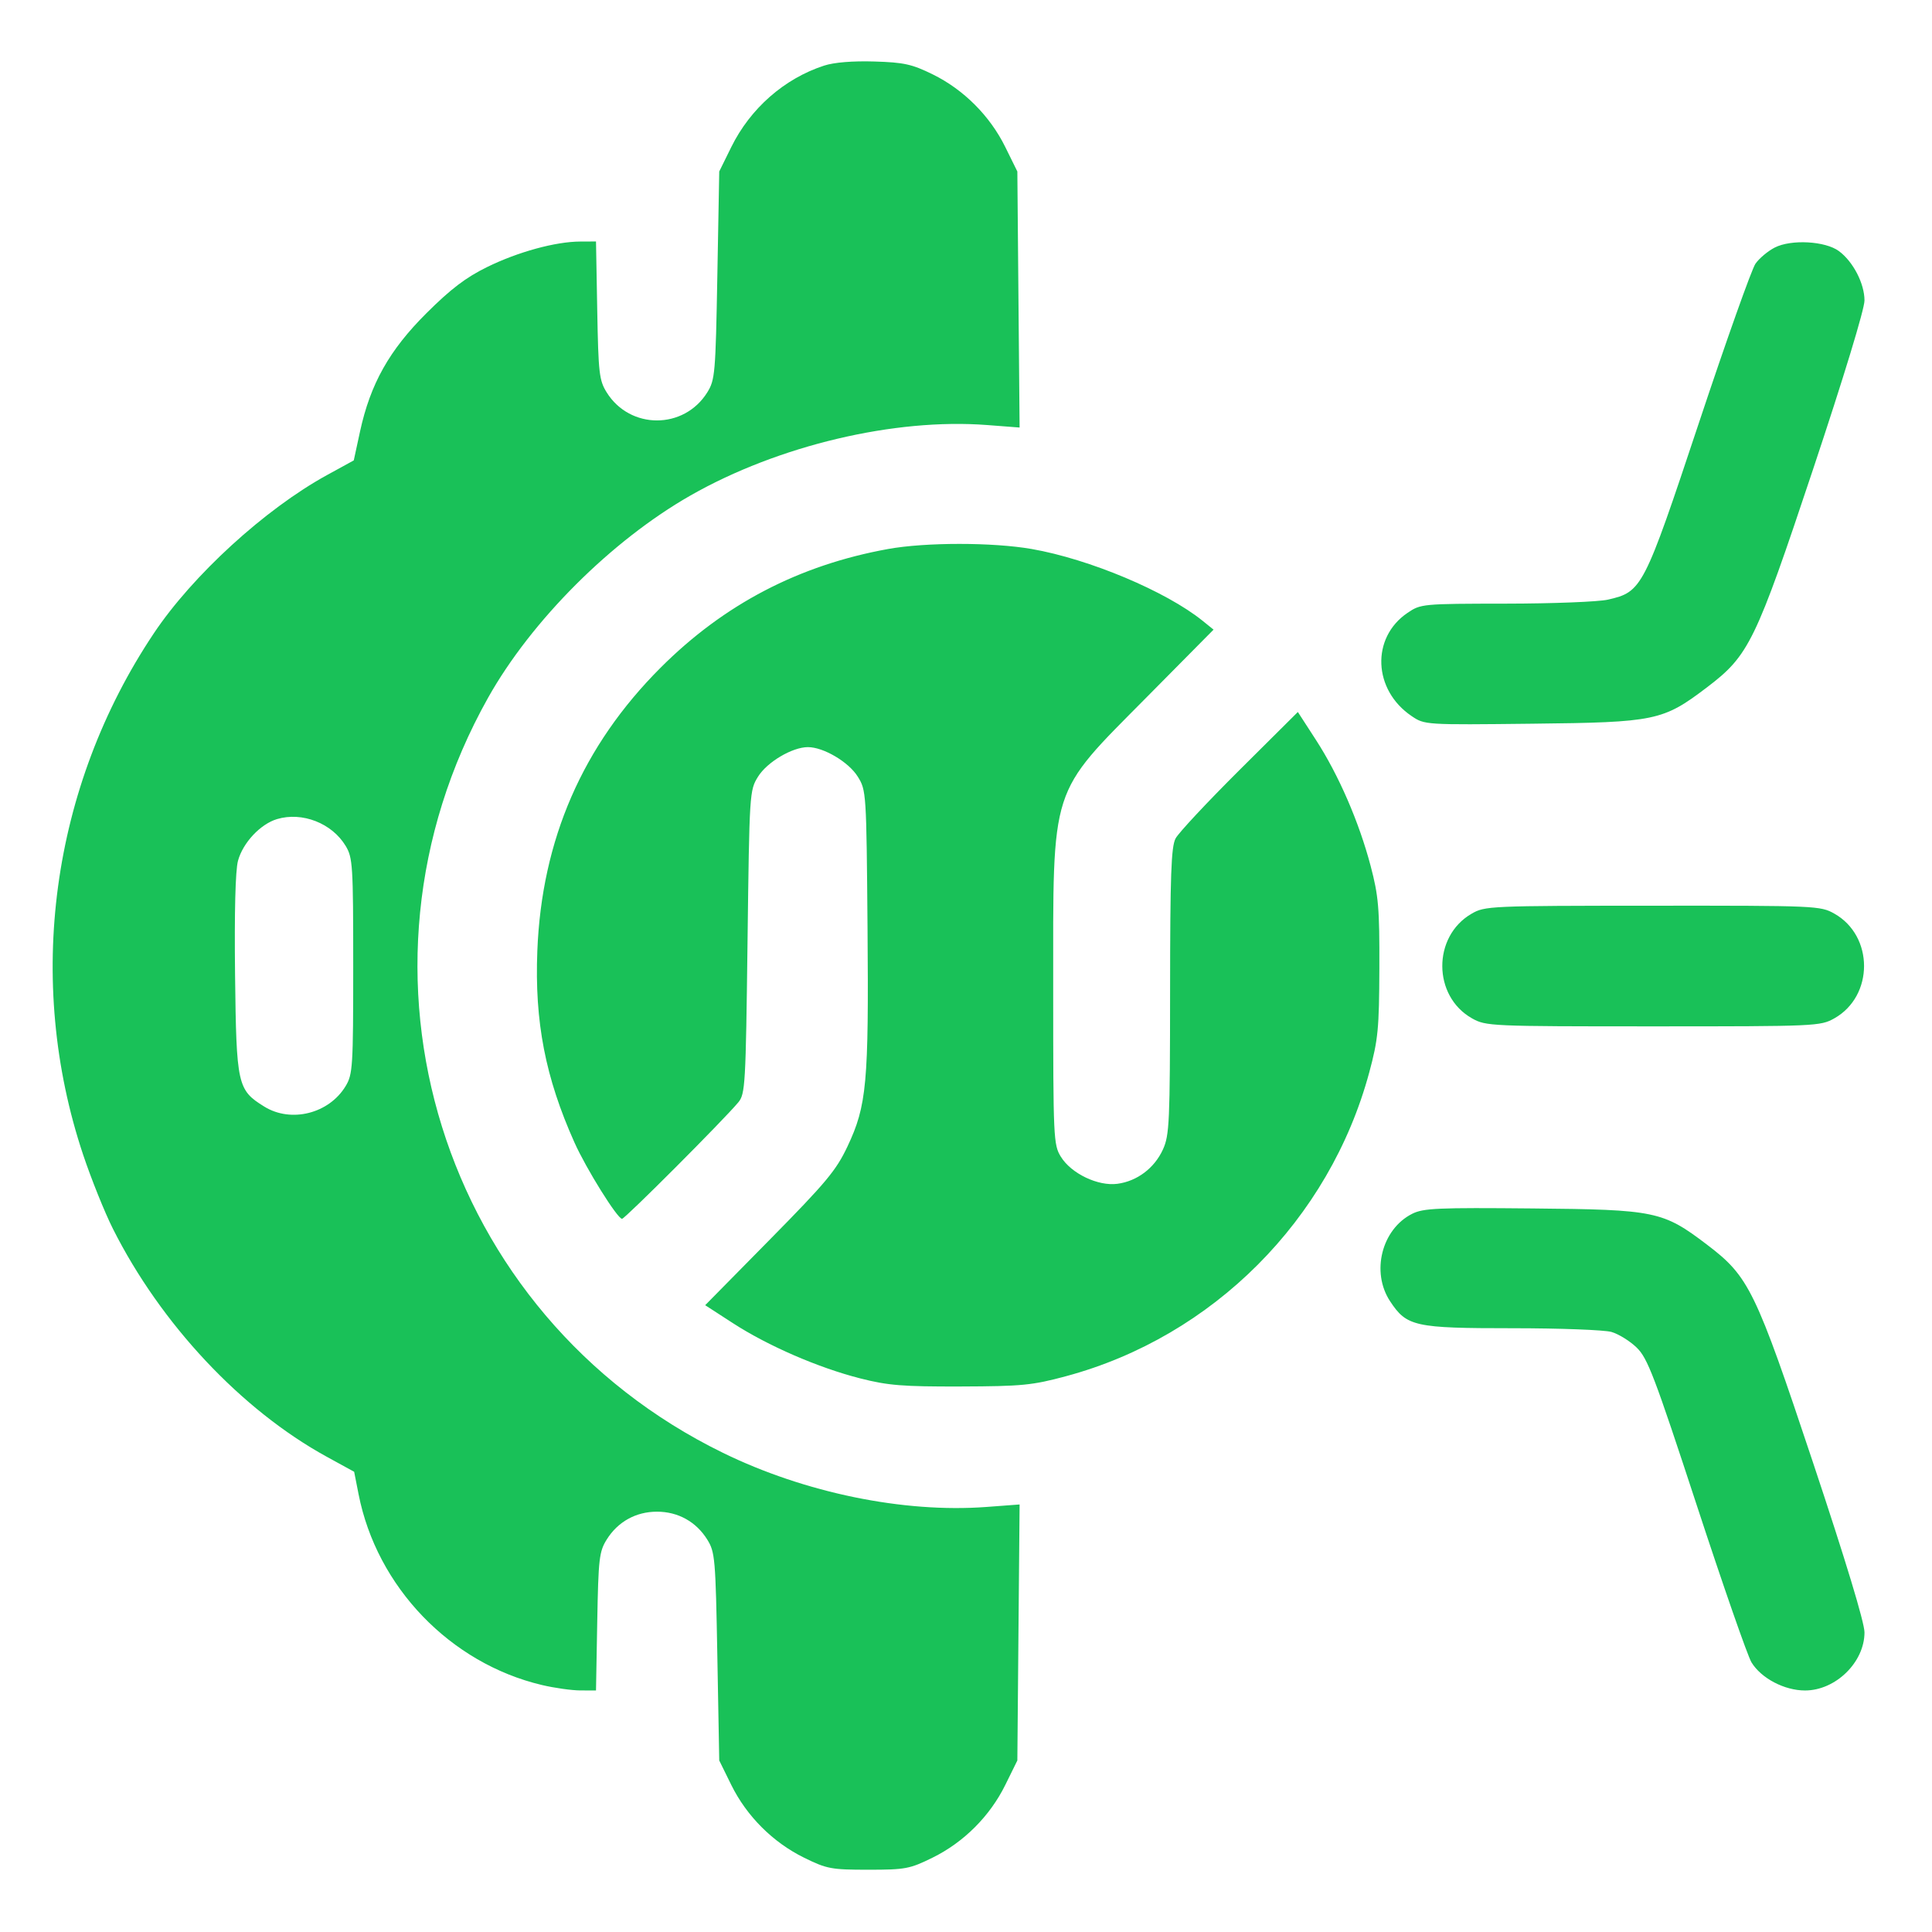 <svg xmlns="http://www.w3.org/2000/svg" width="90" height="90" viewBox="0 0 90 90" fill="none"><path fill-rule="evenodd" clip-rule="evenodd" d="M38.389 3.057C36.536 3.661 34.955 5.048 34.066 6.85L33.505 7.988L33.417 12.827C33.334 17.413 33.309 17.698 32.946 18.281C31.861 20.02 29.348 20.02 28.263 18.281C27.913 17.718 27.875 17.392 27.822 14.457L27.764 11.249L27.031 11.252C25.877 11.256 24.129 11.734 22.694 12.439C21.703 12.925 21.002 13.458 19.87 14.585C18.135 16.312 17.253 17.882 16.771 20.103L16.48 21.447L15.227 22.134C12.345 23.716 8.969 26.802 7.161 29.51C2.378 36.667 1.159 45.675 3.874 53.796C4.252 54.925 4.876 56.477 5.262 57.245C7.492 61.679 11.242 65.677 15.219 67.86L16.498 68.561L16.704 69.608C17.553 73.925 20.97 77.481 25.243 78.494C25.823 78.632 26.628 78.745 27.031 78.747L27.764 78.749L27.822 75.541C27.875 72.606 27.913 72.281 28.263 71.718C28.781 70.887 29.624 70.42 30.605 70.42C31.585 70.42 32.428 70.887 32.946 71.718C33.309 72.301 33.334 72.586 33.417 77.172L33.505 82.01L34.066 83.15C34.782 84.602 36.003 85.823 37.454 86.537C38.519 87.061 38.719 87.099 40.448 87.099C42.177 87.099 42.378 87.061 43.442 86.537C44.894 85.823 46.115 84.602 46.83 83.15L47.392 82.01L47.444 76.047L47.497 70.084L45.95 70.2C42.093 70.487 37.494 69.543 33.681 67.68C20.533 61.258 15.564 45.295 22.732 32.512C24.752 28.909 28.484 25.18 32.172 23.078C36.251 20.754 41.669 19.468 45.986 19.8L47.497 19.916L47.444 13.952L47.392 7.989L46.83 6.849C46.117 5.401 44.895 4.176 43.456 3.468C42.483 2.989 42.112 2.907 40.73 2.865C39.721 2.834 38.856 2.905 38.389 3.057ZM82.674 11.532C82.357 11.694 81.953 12.032 81.776 12.285C81.6 12.537 80.414 15.874 79.141 19.701C76.569 27.429 76.497 27.569 74.901 27.934C74.466 28.034 72.329 28.118 70.152 28.12C66.249 28.124 66.185 28.13 65.563 28.553C63.86 29.71 63.961 32.146 65.761 33.359C66.367 33.768 66.381 33.769 71.382 33.713C77.121 33.65 77.465 33.578 79.519 32.018C81.474 30.533 81.776 29.913 84.46 21.86C85.883 17.592 86.855 14.401 86.855 13.998C86.855 13.208 86.326 12.187 85.664 11.697C85.03 11.228 83.442 11.14 82.674 11.532ZM41.368 25.575C37.216 26.328 33.73 28.147 30.772 31.105C27.14 34.737 25.234 39.117 25.031 44.296C24.901 47.601 25.403 50.191 26.761 53.223C27.309 54.447 28.762 56.777 28.977 56.777C29.113 56.777 33.72 52.162 34.392 51.353C34.717 50.962 34.74 50.557 34.823 43.883C34.91 36.91 34.916 36.818 35.313 36.179C35.737 35.497 36.908 34.804 37.636 34.804C38.363 34.804 39.535 35.497 39.958 36.179C40.355 36.817 40.361 36.907 40.413 43.231C40.472 50.467 40.377 51.503 39.48 53.404C38.951 54.524 38.485 55.083 35.861 57.745L32.85 60.801L34.144 61.639C35.777 62.697 38.122 63.714 40.076 64.212C41.37 64.541 42.052 64.596 44.755 64.588C47.619 64.578 48.085 64.533 49.673 64.105C56.498 62.265 61.933 56.817 63.785 49.957C64.198 48.425 64.246 47.93 64.256 45.087C64.265 42.298 64.217 41.735 63.85 40.341C63.31 38.292 62.359 36.101 61.302 34.469L60.459 33.167L57.736 35.875C56.239 37.365 54.901 38.797 54.763 39.058C54.557 39.445 54.51 40.755 54.507 46.177C54.503 52.277 54.476 52.881 54.176 53.542C53.78 54.414 52.974 55.023 52.054 55.146C51.153 55.267 49.903 54.67 49.42 53.887C49.075 53.328 49.062 53.045 49.062 46.109C49.062 36.459 48.863 37.08 53.432 32.463L56.532 29.331L56.022 28.919C54.318 27.545 50.74 26.042 48.063 25.575C46.245 25.258 43.118 25.258 41.368 25.575ZM12.906 38.156C12.128 38.389 11.313 39.26 11.086 40.101C10.965 40.551 10.916 42.481 10.95 45.409C11.011 50.551 11.061 50.775 12.311 51.549C13.56 52.323 15.329 51.877 16.102 50.593C16.432 50.045 16.454 49.697 16.454 44.999C16.454 40.301 16.432 39.953 16.102 39.406C15.465 38.348 14.079 37.806 12.906 38.156ZM68.549 42.566C66.723 43.625 66.737 46.407 68.574 47.44C69.221 47.803 69.418 47.812 77.011 47.812C84.604 47.812 84.801 47.803 85.448 47.44C87.297 46.4 87.297 43.598 85.448 42.559C84.8 42.195 84.608 42.187 76.987 42.191C69.374 42.195 69.173 42.204 68.549 42.566ZM65.787 56.542C64.364 57.256 63.858 59.261 64.758 60.621C65.534 61.794 65.898 61.874 70.447 61.874C72.656 61.874 74.735 61.952 75.067 62.047C75.398 62.142 75.928 62.47 76.243 62.776C76.752 63.269 77.07 64.105 79.041 70.118C80.264 73.85 81.411 77.144 81.59 77.438C82.042 78.18 83.124 78.749 84.084 78.749C85.51 78.749 86.855 77.435 86.855 76.043C86.855 75.585 85.979 72.695 84.46 68.139C81.776 60.085 81.474 59.465 79.519 57.981C77.462 56.418 77.122 56.347 71.386 56.294C66.982 56.252 66.305 56.282 65.787 56.542Z" fill="#19C158"></path></svg>